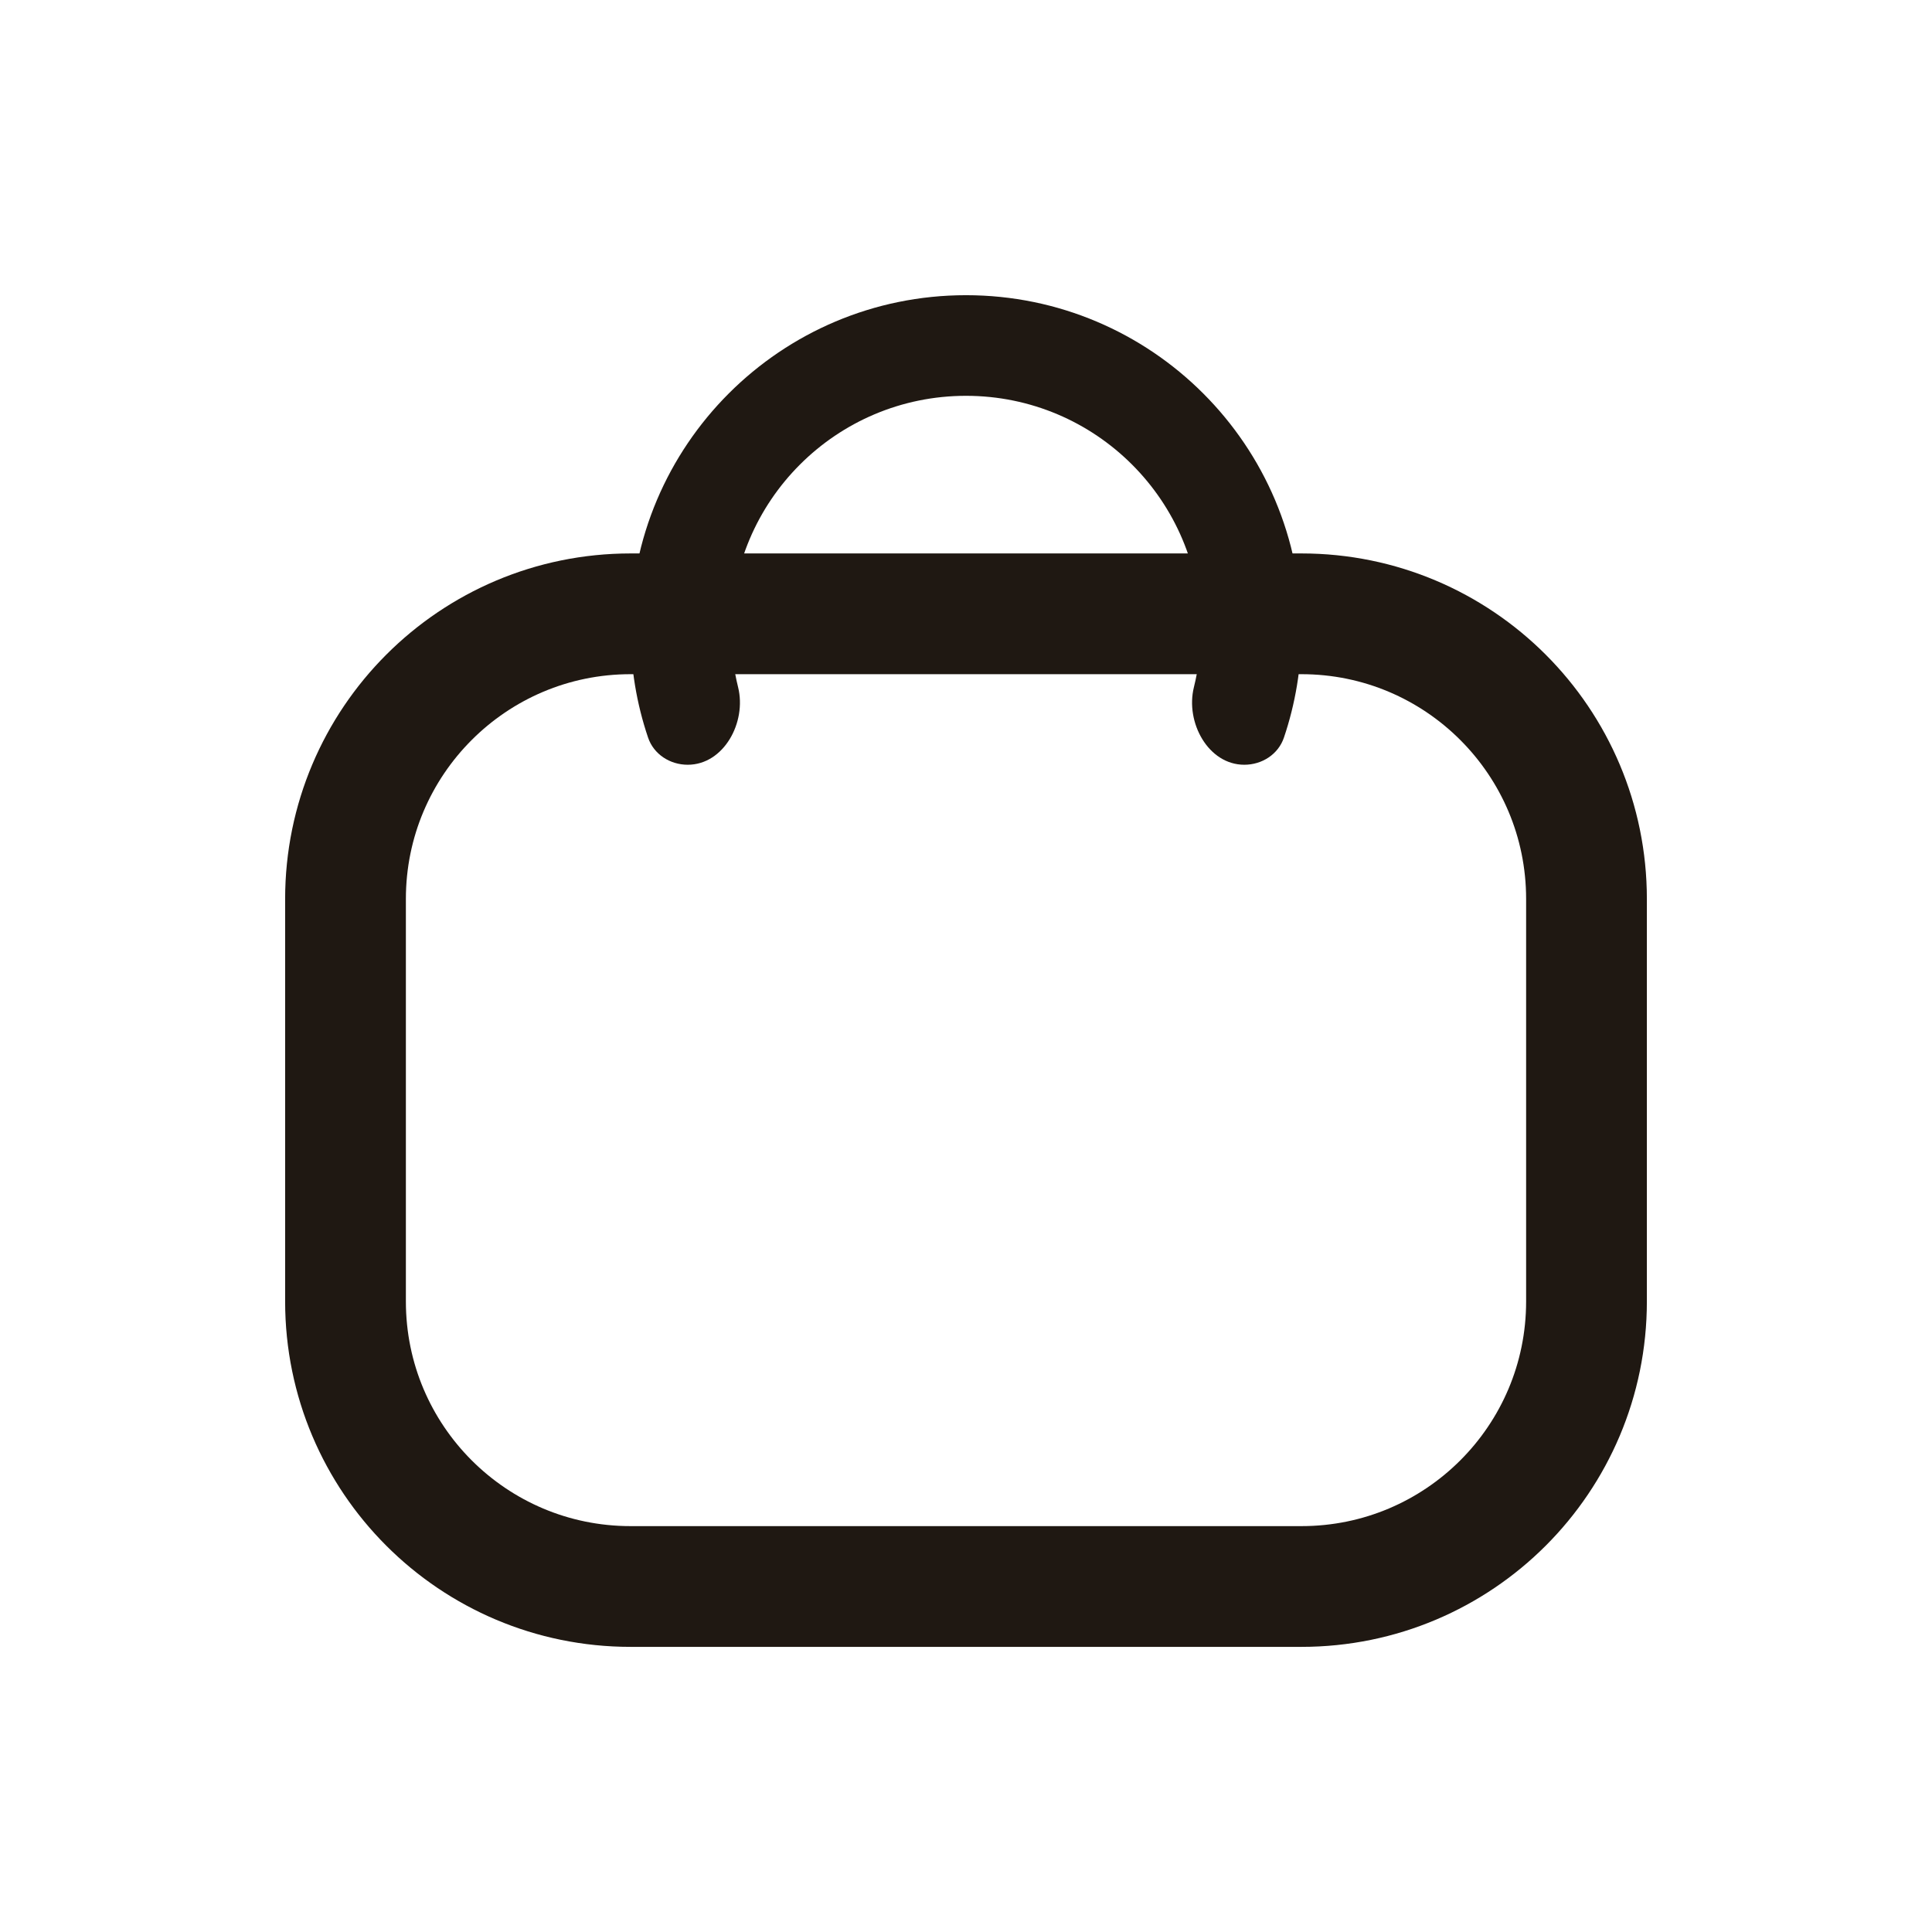 <svg width="24" height="24" viewBox="0 0 24 24" fill="none" xmlns="http://www.w3.org/2000/svg">
<path d="M16.167 7.625H7.833C5.877 7.625 4.292 9.211 4.292 11.167V16.167C4.292 18.123 5.877 19.708 7.833 19.708H16.167C18.123 19.708 19.708 18.123 19.708 16.167V11.167C19.708 9.211 18.123 7.625 16.167 7.625Z" stroke="#1F1812" stroke-width="1.5"/>
<path fill-rule="evenodd" clip-rule="evenodd" d="M8.543 9.5C8.991 9.5 9.277 8.973 9.169 8.537C9.113 8.312 9.083 8.076 9.083 7.833C9.083 6.222 10.389 4.917 12 4.917C13.611 4.917 14.917 6.222 14.917 7.833C14.917 8.076 14.887 8.312 14.831 8.537C14.723 8.973 15.009 9.5 15.457 9.5C15.678 9.5 15.88 9.37 15.95 9.161C16.091 8.744 16.167 8.298 16.167 7.833C16.167 5.532 14.301 3.667 12 3.667C9.699 3.667 7.833 5.532 7.833 7.833C7.833 8.298 7.909 8.744 8.05 9.161C8.12 9.37 8.323 9.5 8.543 9.5Z" fill="#1F1812"/>
</svg>
